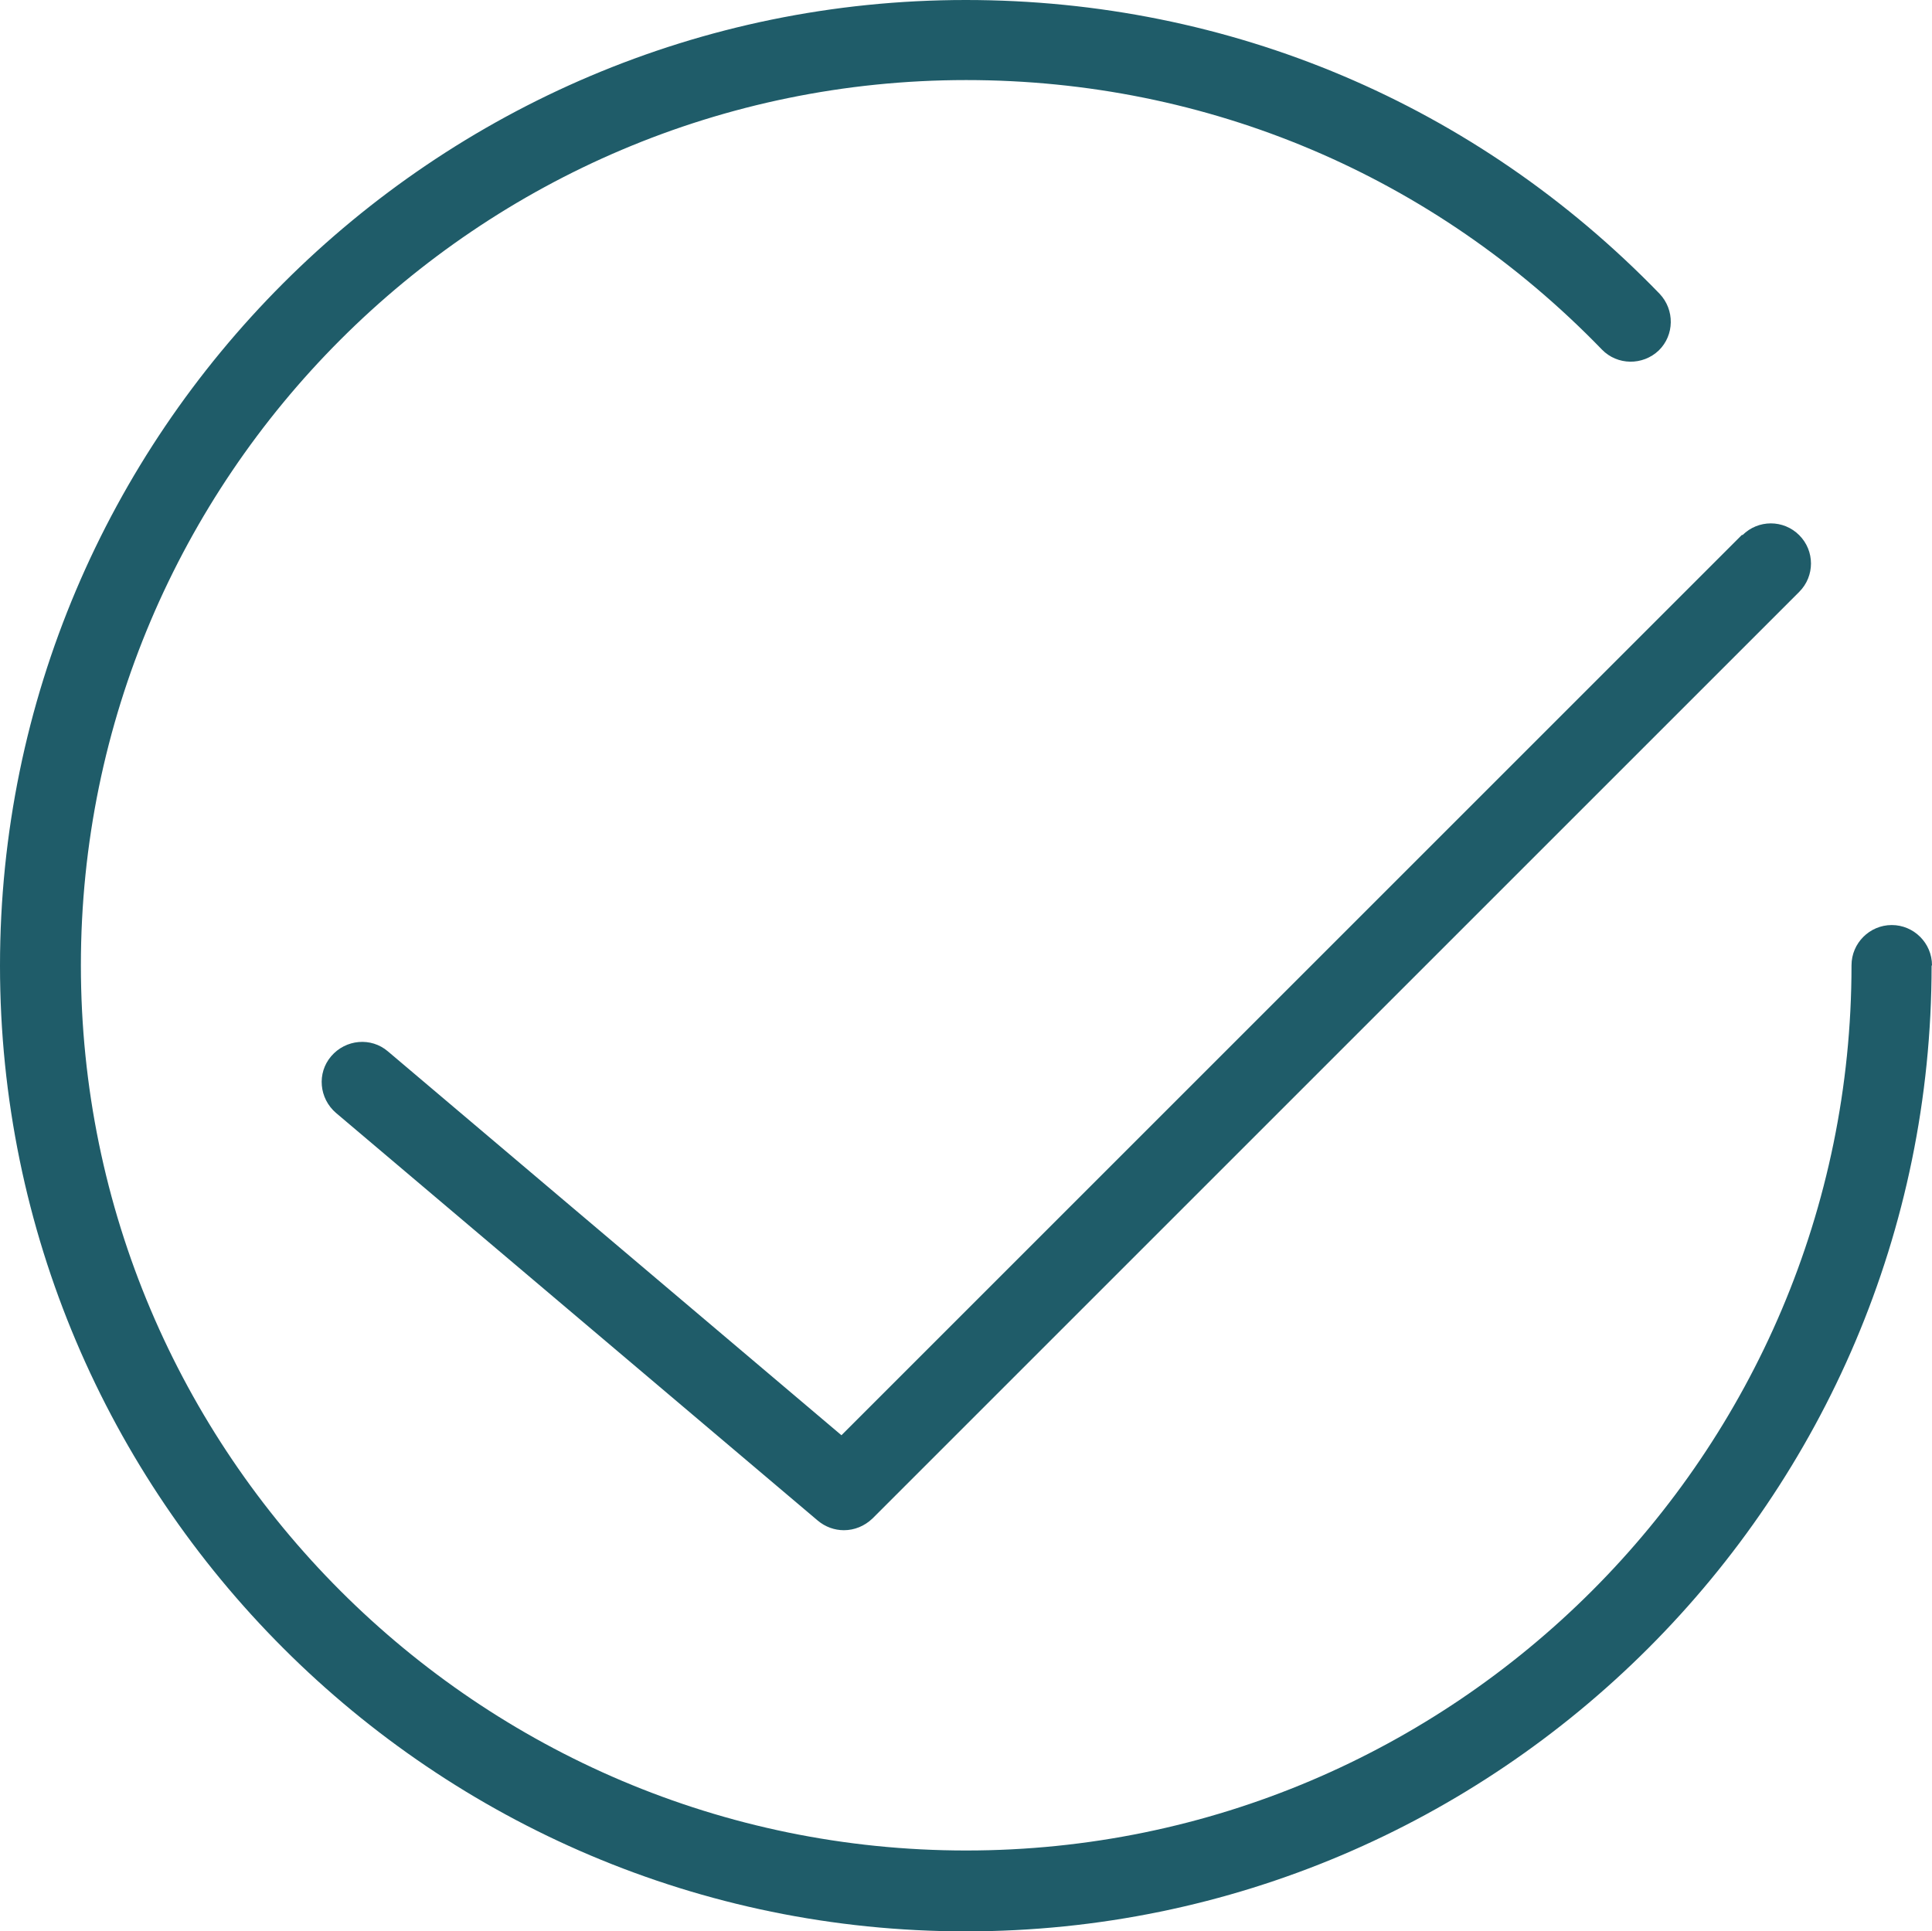 <?xml version="1.0" encoding="UTF-8"?>
<svg xmlns="http://www.w3.org/2000/svg" id="a" viewBox="0 0 48.01 48">
  <defs>
    <style>.c{fill:#1f5c69;stroke-width:0px;}</style>
  </defs>
  <g id="b">
    <path class="c" d="m48,24c0,13.23-10.77,24-24,24S0,37.23,0,24,10.77,0,24,0c6.56,0,12.68,2.59,17.24,7.3.38.4.37,1.03-.02,1.41-.4.38-1.03.37-1.41-.02-4.18-4.32-9.79-6.7-15.8-6.7C11.88,1.99,2.01,11.86,2.01,23.99s9.87,22,22,22,22-9.87,22-22c0-.55.45-1,1-1s1,.45,1,1h0Zm-4.71-10.71l-22.38,22.38-11.27-9.54c-.42-.36-1.05-.3-1.41.12s-.3,1.05.12,1.41l11.97,10.13c.19.16.42.24.65.24.26,0,.51-.1.71-.29l23.03-23.03c.39-.39.39-1.02,0-1.41s-1.02-.39-1.41,0h0Z"></path>
  </g>
</svg>
